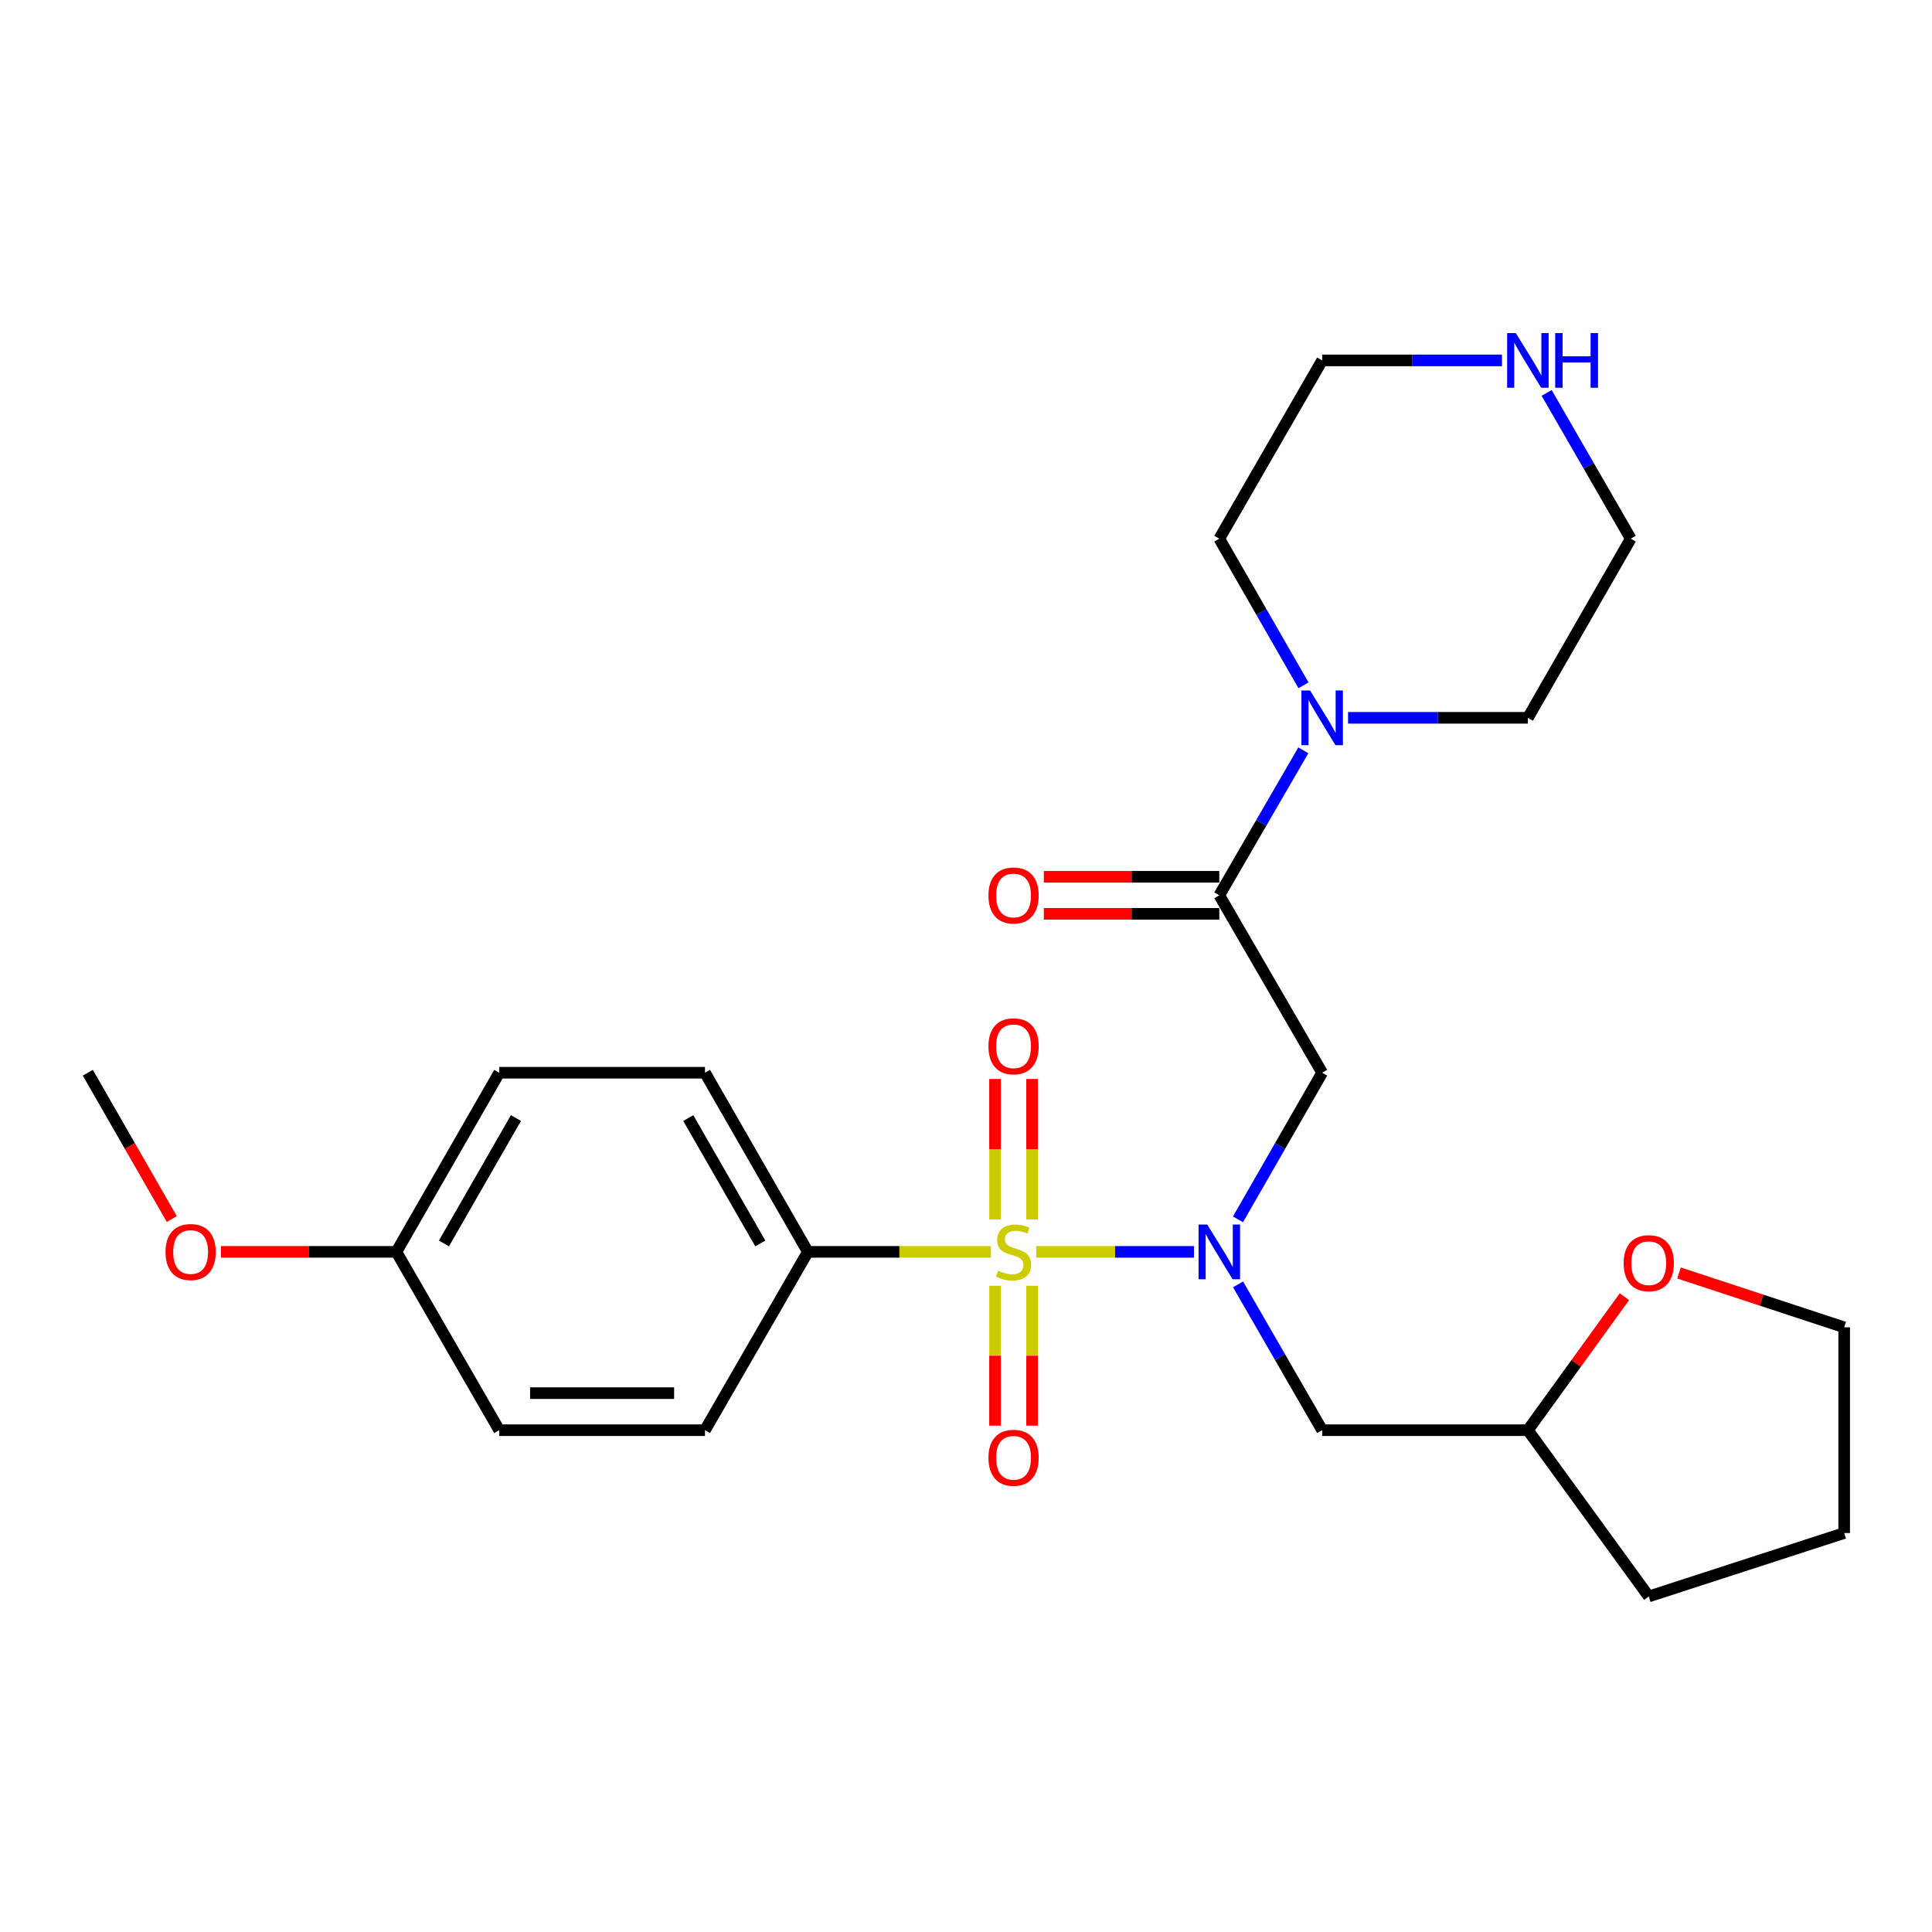 <?xml version='1.0' encoding='iso-8859-1'?>
<svg version='1.1' baseProfile='full'
              xmlns='http://www.w3.org/2000/svg'
                      xmlns:rdkit='http://www.rdkit.org/xml'
                      xmlns:xlink='http://www.w3.org/1999/xlink'
                  xml:space='preserve'
width='1000px' height='1000px' viewBox='0 0 1000 1000'>
<!-- END OF HEADER -->
<rect style='opacity:1.0;fill:#FFFFFF;stroke:none' width='1000' height='1000' x='0' y='0'> </rect>
<path class='bond-0' d='M 536.359,647.966 L 577.179,647.966' style='fill:none;fill-rule:evenodd;stroke:#CCCC00;stroke-width:6px;stroke-linecap:butt;stroke-linejoin:miter;stroke-opacity:1' />
<path class='bond-0' d='M 577.179,647.966 L 617.999,647.966' style='fill:none;fill-rule:evenodd;stroke:#0000FF;stroke-width:6px;stroke-linecap:butt;stroke-linejoin:miter;stroke-opacity:1' />
<path class='bond-4' d='M 512.875,647.966 L 465.516,647.966' style='fill:none;fill-rule:evenodd;stroke:#CCCC00;stroke-width:6px;stroke-linecap:butt;stroke-linejoin:miter;stroke-opacity:1' />
<path class='bond-4' d='M 465.516,647.966 L 418.158,647.966' style='fill:none;fill-rule:evenodd;stroke:#000000;stroke-width:6px;stroke-linecap:butt;stroke-linejoin:miter;stroke-opacity:1' />
<path class='bond-6' d='M 534.208,631.184 L 534.208,594.831' style='fill:none;fill-rule:evenodd;stroke:#CCCC00;stroke-width:6px;stroke-linecap:butt;stroke-linejoin:miter;stroke-opacity:1' />
<path class='bond-6' d='M 534.208,594.831 L 534.208,558.478' style='fill:none;fill-rule:evenodd;stroke:#FF0000;stroke-width:6px;stroke-linecap:butt;stroke-linejoin:miter;stroke-opacity:1' />
<path class='bond-6' d='M 515.026,631.184 L 515.026,594.831' style='fill:none;fill-rule:evenodd;stroke:#CCCC00;stroke-width:6px;stroke-linecap:butt;stroke-linejoin:miter;stroke-opacity:1' />
<path class='bond-6' d='M 515.026,594.831 L 515.026,558.478' style='fill:none;fill-rule:evenodd;stroke:#FF0000;stroke-width:6px;stroke-linecap:butt;stroke-linejoin:miter;stroke-opacity:1' />
<path class='bond-7' d='M 515.026,665.509 L 515.026,701.716' style='fill:none;fill-rule:evenodd;stroke:#CCCC00;stroke-width:6px;stroke-linecap:butt;stroke-linejoin:miter;stroke-opacity:1' />
<path class='bond-7' d='M 515.026,701.716 L 515.026,737.924' style='fill:none;fill-rule:evenodd;stroke:#FF0000;stroke-width:6px;stroke-linecap:butt;stroke-linejoin:miter;stroke-opacity:1' />
<path class='bond-7' d='M 534.208,665.509 L 534.208,701.716' style='fill:none;fill-rule:evenodd;stroke:#CCCC00;stroke-width:6px;stroke-linecap:butt;stroke-linejoin:miter;stroke-opacity:1' />
<path class='bond-7' d='M 534.208,701.716 L 534.208,737.924' style='fill:none;fill-rule:evenodd;stroke:#FF0000;stroke-width:6px;stroke-linecap:butt;stroke-linejoin:miter;stroke-opacity:1' />
<path class='bond-1' d='M 640.773,631.133 L 662.561,593.188' style='fill:none;fill-rule:evenodd;stroke:#0000FF;stroke-width:6px;stroke-linecap:butt;stroke-linejoin:miter;stroke-opacity:1' />
<path class='bond-1' d='M 662.561,593.188 L 684.348,555.243' style='fill:none;fill-rule:evenodd;stroke:#000000;stroke-width:6px;stroke-linecap:butt;stroke-linejoin:miter;stroke-opacity:1' />
<path class='bond-5' d='M 640.812,664.79 L 662.58,702.526' style='fill:none;fill-rule:evenodd;stroke:#0000FF;stroke-width:6px;stroke-linecap:butt;stroke-linejoin:miter;stroke-opacity:1' />
<path class='bond-5' d='M 662.58,702.526 L 684.348,740.263' style='fill:none;fill-rule:evenodd;stroke:#000000;stroke-width:6px;stroke-linecap:butt;stroke-linejoin:miter;stroke-opacity:1' />
<path class='bond-2' d='M 684.348,555.243 L 631.108,463.416' style='fill:none;fill-rule:evenodd;stroke:#000000;stroke-width:6px;stroke-linecap:butt;stroke-linejoin:miter;stroke-opacity:1' />
<path class='bond-3' d='M 631.108,463.416 L 652.856,425.888' style='fill:none;fill-rule:evenodd;stroke:#000000;stroke-width:6px;stroke-linecap:butt;stroke-linejoin:miter;stroke-opacity:1' />
<path class='bond-3' d='M 652.856,425.888 L 674.604,388.36' style='fill:none;fill-rule:evenodd;stroke:#0000FF;stroke-width:6px;stroke-linecap:butt;stroke-linejoin:miter;stroke-opacity:1' />
<path class='bond-8' d='M 631.108,453.825 L 585.693,453.825' style='fill:none;fill-rule:evenodd;stroke:#000000;stroke-width:6px;stroke-linecap:butt;stroke-linejoin:miter;stroke-opacity:1' />
<path class='bond-8' d='M 585.693,453.825 L 540.279,453.825' style='fill:none;fill-rule:evenodd;stroke:#FF0000;stroke-width:6px;stroke-linecap:butt;stroke-linejoin:miter;stroke-opacity:1' />
<path class='bond-8' d='M 631.108,473.007 L 585.693,473.007' style='fill:none;fill-rule:evenodd;stroke:#000000;stroke-width:6px;stroke-linecap:butt;stroke-linejoin:miter;stroke-opacity:1' />
<path class='bond-8' d='M 585.693,473.007 L 540.279,473.007' style='fill:none;fill-rule:evenodd;stroke:#FF0000;stroke-width:6px;stroke-linecap:butt;stroke-linejoin:miter;stroke-opacity:1' />
<path class='bond-17' d='M 674.683,354.712 L 652.895,316.768' style='fill:none;fill-rule:evenodd;stroke:#0000FF;stroke-width:6px;stroke-linecap:butt;stroke-linejoin:miter;stroke-opacity:1' />
<path class='bond-17' d='M 652.895,316.768 L 631.108,278.823' style='fill:none;fill-rule:evenodd;stroke:#000000;stroke-width:6px;stroke-linecap:butt;stroke-linejoin:miter;stroke-opacity:1' />
<path class='bond-18' d='M 697.75,371.545 L 744.289,371.545' style='fill:none;fill-rule:evenodd;stroke:#0000FF;stroke-width:6px;stroke-linecap:butt;stroke-linejoin:miter;stroke-opacity:1' />
<path class='bond-18' d='M 744.289,371.545 L 790.829,371.545' style='fill:none;fill-rule:evenodd;stroke:#000000;stroke-width:6px;stroke-linecap:butt;stroke-linejoin:miter;stroke-opacity:1' />
<path class='bond-11' d='M 418.158,647.966 L 364.896,555.243' style='fill:none;fill-rule:evenodd;stroke:#000000;stroke-width:6px;stroke-linecap:butt;stroke-linejoin:miter;stroke-opacity:1' />
<path class='bond-11' d='M 393.535,643.612 L 356.252,578.706' style='fill:none;fill-rule:evenodd;stroke:#000000;stroke-width:6px;stroke-linecap:butt;stroke-linejoin:miter;stroke-opacity:1' />
<path class='bond-12' d='M 418.158,647.966 L 364.896,740.263' style='fill:none;fill-rule:evenodd;stroke:#000000;stroke-width:6px;stroke-linecap:butt;stroke-linejoin:miter;stroke-opacity:1' />
<path class='bond-13' d='M 684.348,740.263 L 790.829,740.263' style='fill:none;fill-rule:evenodd;stroke:#000000;stroke-width:6px;stroke-linecap:butt;stroke-linejoin:miter;stroke-opacity:1' />
<path class='bond-9' d='M 800.537,203.371 L 822.308,241.097' style='fill:none;fill-rule:evenodd;stroke:#0000FF;stroke-width:6px;stroke-linecap:butt;stroke-linejoin:miter;stroke-opacity:1' />
<path class='bond-9' d='M 822.308,241.097 L 844.079,278.823' style='fill:none;fill-rule:evenodd;stroke:#000000;stroke-width:6px;stroke-linecap:butt;stroke-linejoin:miter;stroke-opacity:1' />
<path class='bond-28' d='M 777.427,186.547 L 730.887,186.547' style='fill:none;fill-rule:evenodd;stroke:#0000FF;stroke-width:6px;stroke-linecap:butt;stroke-linejoin:miter;stroke-opacity:1' />
<path class='bond-28' d='M 730.887,186.547 L 684.348,186.547' style='fill:none;fill-rule:evenodd;stroke:#000000;stroke-width:6px;stroke-linecap:butt;stroke-linejoin:miter;stroke-opacity:1' />
<path class='bond-10' d='M 840.79,671.171 L 815.809,705.717' style='fill:none;fill-rule:evenodd;stroke:#FF0000;stroke-width:6px;stroke-linecap:butt;stroke-linejoin:miter;stroke-opacity:1' />
<path class='bond-10' d='M 815.809,705.717 L 790.829,740.263' style='fill:none;fill-rule:evenodd;stroke:#000000;stroke-width:6px;stroke-linecap:butt;stroke-linejoin:miter;stroke-opacity:1' />
<path class='bond-22' d='M 869.055,658.895 L 911.8,672.959' style='fill:none;fill-rule:evenodd;stroke:#FF0000;stroke-width:6px;stroke-linecap:butt;stroke-linejoin:miter;stroke-opacity:1' />
<path class='bond-22' d='M 911.8,672.959 L 954.545,687.023' style='fill:none;fill-rule:evenodd;stroke:#000000;stroke-width:6px;stroke-linecap:butt;stroke-linejoin:miter;stroke-opacity:1' />
<path class='bond-15' d='M 364.896,555.243 L 258.405,555.243' style='fill:none;fill-rule:evenodd;stroke:#000000;stroke-width:6px;stroke-linecap:butt;stroke-linejoin:miter;stroke-opacity:1' />
<path class='bond-16' d='M 364.896,740.263 L 258.405,740.263' style='fill:none;fill-rule:evenodd;stroke:#000000;stroke-width:6px;stroke-linecap:butt;stroke-linejoin:miter;stroke-opacity:1' />
<path class='bond-16' d='M 348.922,721.081 L 274.379,721.081' style='fill:none;fill-rule:evenodd;stroke:#000000;stroke-width:6px;stroke-linecap:butt;stroke-linejoin:miter;stroke-opacity:1' />
<path class='bond-24' d='M 790.829,740.263 L 853.393,826.325' style='fill:none;fill-rule:evenodd;stroke:#000000;stroke-width:6px;stroke-linecap:butt;stroke-linejoin:miter;stroke-opacity:1' />
<path class='bond-14' d='M 205.165,647.966 L 258.405,740.263' style='fill:none;fill-rule:evenodd;stroke:#000000;stroke-width:6px;stroke-linecap:butt;stroke-linejoin:miter;stroke-opacity:1' />
<path class='bond-19' d='M 205.165,647.966 L 159.75,647.966' style='fill:none;fill-rule:evenodd;stroke:#000000;stroke-width:6px;stroke-linecap:butt;stroke-linejoin:miter;stroke-opacity:1' />
<path class='bond-19' d='M 159.75,647.966 L 114.336,647.966' style='fill:none;fill-rule:evenodd;stroke:#FF0000;stroke-width:6px;stroke-linecap:butt;stroke-linejoin:miter;stroke-opacity:1' />
<path class='bond-26' d='M 205.165,647.966 L 258.405,555.243' style='fill:none;fill-rule:evenodd;stroke:#000000;stroke-width:6px;stroke-linecap:butt;stroke-linejoin:miter;stroke-opacity:1' />
<path class='bond-26' d='M 229.785,643.609 L 267.053,578.703' style='fill:none;fill-rule:evenodd;stroke:#000000;stroke-width:6px;stroke-linecap:butt;stroke-linejoin:miter;stroke-opacity:1' />
<path class='bond-20' d='M 631.108,278.823 L 684.348,186.547' style='fill:none;fill-rule:evenodd;stroke:#000000;stroke-width:6px;stroke-linecap:butt;stroke-linejoin:miter;stroke-opacity:1' />
<path class='bond-21' d='M 790.829,371.545 L 844.079,278.823' style='fill:none;fill-rule:evenodd;stroke:#000000;stroke-width:6px;stroke-linecap:butt;stroke-linejoin:miter;stroke-opacity:1' />
<path class='bond-23' d='M 88.92,630.974 L 67.188,593.109' style='fill:none;fill-rule:evenodd;stroke:#FF0000;stroke-width:6px;stroke-linecap:butt;stroke-linejoin:miter;stroke-opacity:1' />
<path class='bond-23' d='M 67.188,593.109 L 45.455,555.243' style='fill:none;fill-rule:evenodd;stroke:#000000;stroke-width:6px;stroke-linecap:butt;stroke-linejoin:miter;stroke-opacity:1' />
<path class='bond-27' d='M 954.545,687.023 L 954.545,793.492' style='fill:none;fill-rule:evenodd;stroke:#000000;stroke-width:6px;stroke-linecap:butt;stroke-linejoin:miter;stroke-opacity:1' />
<path class='bond-25' d='M 853.393,826.325 L 954.545,793.492' style='fill:none;fill-rule:evenodd;stroke:#000000;stroke-width:6px;stroke-linecap:butt;stroke-linejoin:miter;stroke-opacity:1' />
<path  class='atom-0' d='M 516.617 657.686
Q 516.937 657.806, 518.257 658.366
Q 519.577 658.926, 521.017 659.286
Q 522.497 659.606, 523.937 659.606
Q 526.617 659.606, 528.177 658.326
Q 529.737 657.006, 529.737 654.726
Q 529.737 653.166, 528.937 652.206
Q 528.177 651.246, 526.977 650.726
Q 525.777 650.206, 523.777 649.606
Q 521.257 648.846, 519.737 648.126
Q 518.257 647.406, 517.177 645.886
Q 516.137 644.366, 516.137 641.806
Q 516.137 638.246, 518.537 636.046
Q 520.977 633.846, 525.777 633.846
Q 529.057 633.846, 532.777 635.406
L 531.857 638.486
Q 528.457 637.086, 525.897 637.086
Q 523.137 637.086, 521.617 638.246
Q 520.097 639.366, 520.137 641.326
Q 520.137 642.846, 520.897 643.766
Q 521.697 644.686, 522.817 645.206
Q 523.977 645.726, 525.897 646.326
Q 528.457 647.126, 529.977 647.926
Q 531.497 648.726, 532.577 650.366
Q 533.697 651.966, 533.697 654.726
Q 533.697 658.646, 531.057 660.766
Q 528.457 662.846, 524.097 662.846
Q 521.577 662.846, 519.657 662.286
Q 517.777 661.766, 515.537 660.846
L 516.617 657.686
' fill='#CCCC00'/>
<path  class='atom-1' d='M 624.848 633.806
L 634.128 648.806
Q 635.048 650.286, 636.528 652.966
Q 638.008 655.646, 638.088 655.806
L 638.088 633.806
L 641.848 633.806
L 641.848 662.126
L 637.968 662.126
L 628.008 645.726
Q 626.848 643.806, 625.608 641.606
Q 624.408 639.406, 624.048 638.726
L 624.048 662.126
L 620.368 662.126
L 620.368 633.806
L 624.848 633.806
' fill='#0000FF'/>
<path  class='atom-4' d='M 678.088 357.385
L 687.368 372.385
Q 688.288 373.865, 689.768 376.545
Q 691.248 379.225, 691.328 379.385
L 691.328 357.385
L 695.088 357.385
L 695.088 385.705
L 691.208 385.705
L 681.248 369.305
Q 680.088 367.385, 678.848 365.185
Q 677.648 362.985, 677.288 362.305
L 677.288 385.705
L 673.608 385.705
L 673.608 357.385
L 678.088 357.385
' fill='#0000FF'/>
<path  class='atom-7' d='M 511.617 541.555
Q 511.617 534.755, 514.977 530.955
Q 518.337 527.155, 524.617 527.155
Q 530.897 527.155, 534.257 530.955
Q 537.617 534.755, 537.617 541.555
Q 537.617 548.435, 534.217 552.355
Q 530.817 556.235, 524.617 556.235
Q 518.377 556.235, 514.977 552.355
Q 511.617 548.475, 511.617 541.555
M 524.617 553.035
Q 528.937 553.035, 531.257 550.155
Q 533.617 547.235, 533.617 541.555
Q 533.617 535.995, 531.257 533.195
Q 528.937 530.355, 524.617 530.355
Q 520.297 530.355, 517.937 533.155
Q 515.617 535.955, 515.617 541.555
Q 515.617 547.275, 517.937 550.155
Q 520.297 553.035, 524.617 553.035
' fill='#FF0000'/>
<path  class='atom-8' d='M 511.617 754.548
Q 511.617 747.748, 514.977 743.948
Q 518.337 740.148, 524.617 740.148
Q 530.897 740.148, 534.257 743.948
Q 537.617 747.748, 537.617 754.548
Q 537.617 761.428, 534.217 765.348
Q 530.817 769.228, 524.617 769.228
Q 518.377 769.228, 514.977 765.348
Q 511.617 761.468, 511.617 754.548
M 524.617 766.028
Q 528.937 766.028, 531.257 763.148
Q 533.617 760.228, 533.617 754.548
Q 533.617 748.988, 531.257 746.188
Q 528.937 743.348, 524.617 743.348
Q 520.297 743.348, 517.937 746.148
Q 515.617 748.948, 515.617 754.548
Q 515.617 760.268, 517.937 763.148
Q 520.297 766.028, 524.617 766.028
' fill='#FF0000'/>
<path  class='atom-9' d='M 511.617 463.496
Q 511.617 456.696, 514.977 452.896
Q 518.337 449.096, 524.617 449.096
Q 530.897 449.096, 534.257 452.896
Q 537.617 456.696, 537.617 463.496
Q 537.617 470.376, 534.217 474.296
Q 530.817 478.176, 524.617 478.176
Q 518.377 478.176, 514.977 474.296
Q 511.617 470.416, 511.617 463.496
M 524.617 474.976
Q 528.937 474.976, 531.257 472.096
Q 533.617 469.176, 533.617 463.496
Q 533.617 457.936, 531.257 455.136
Q 528.937 452.296, 524.617 452.296
Q 520.297 452.296, 517.937 455.096
Q 515.617 457.896, 515.617 463.496
Q 515.617 469.216, 517.937 472.096
Q 520.297 474.976, 524.617 474.976
' fill='#FF0000'/>
<path  class='atom-10' d='M 784.569 172.387
L 793.849 187.387
Q 794.769 188.867, 796.249 191.547
Q 797.729 194.227, 797.809 194.387
L 797.809 172.387
L 801.569 172.387
L 801.569 200.707
L 797.689 200.707
L 787.729 184.307
Q 786.569 182.387, 785.329 180.187
Q 784.129 177.987, 783.769 177.307
L 783.769 200.707
L 780.089 200.707
L 780.089 172.387
L 784.569 172.387
' fill='#0000FF'/>
<path  class='atom-10' d='M 804.969 172.387
L 808.809 172.387
L 808.809 184.427
L 823.289 184.427
L 823.289 172.387
L 827.129 172.387
L 827.129 200.707
L 823.289 200.707
L 823.289 187.627
L 808.809 187.627
L 808.809 200.707
L 804.969 200.707
L 804.969 172.387
' fill='#0000FF'/>
<path  class='atom-11' d='M 840.393 653.822
Q 840.393 647.022, 843.753 643.222
Q 847.113 639.422, 853.393 639.422
Q 859.673 639.422, 863.033 643.222
Q 866.393 647.022, 866.393 653.822
Q 866.393 660.702, 862.993 664.622
Q 859.593 668.502, 853.393 668.502
Q 847.153 668.502, 843.753 664.622
Q 840.393 660.742, 840.393 653.822
M 853.393 665.302
Q 857.713 665.302, 860.033 662.422
Q 862.393 659.502, 862.393 653.822
Q 862.393 648.262, 860.033 645.462
Q 857.713 642.622, 853.393 642.622
Q 849.073 642.622, 846.713 645.422
Q 844.393 648.222, 844.393 653.822
Q 844.393 659.542, 846.713 662.422
Q 849.073 665.302, 853.393 665.302
' fill='#FF0000'/>
<path  class='atom-20' d='M 85.674 648.046
Q 85.674 641.246, 89.034 637.446
Q 92.394 633.646, 98.674 633.646
Q 104.953 633.646, 108.313 637.446
Q 111.673 641.246, 111.673 648.046
Q 111.673 654.926, 108.273 658.846
Q 104.873 662.726, 98.674 662.726
Q 92.433 662.726, 89.034 658.846
Q 85.674 654.966, 85.674 648.046
M 98.674 659.526
Q 102.993 659.526, 105.313 656.646
Q 107.673 653.726, 107.673 648.046
Q 107.673 642.486, 105.313 639.686
Q 102.993 636.846, 98.674 636.846
Q 94.353 636.846, 91.993 639.646
Q 89.674 642.446, 89.674 648.046
Q 89.674 653.766, 91.993 656.646
Q 94.353 659.526, 98.674 659.526
' fill='#FF0000'/>
</svg>
